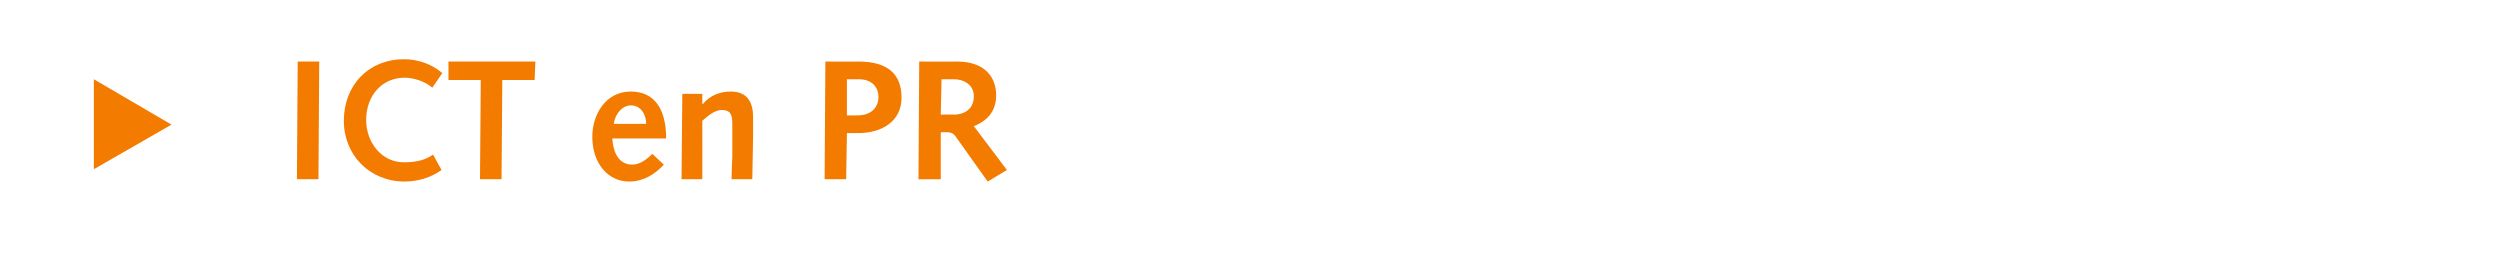 <?xml version="1.0" standalone="no"?><!DOCTYPE svg PUBLIC "-//W3C//DTD SVG 1.1//EN" "http://www.w3.org/Graphics/SVG/1.1/DTD/svg11.dtd"><svg xmlns="http://www.w3.org/2000/svg" version="1.1" width="325px" height="35.5px" viewBox="0 0 325 35.5"><desc>ICT en PR</desc><defs/><g id="Polygon75434"><path d="m12.2 22V10.3l10.1 5.9L12.2 22zM38.7 8h2.8l-.1 15.3h-2.8L38.7 8zm18.7 14.1c-1.4 1-3.1 1.5-4.8 1.5c-4.5 0-7.9-3.4-7.9-7.9c0-4.7 3.3-8 7.8-8c1.8 0 3.6.6 5 1.8l-1.3 1.9c-.9-.8-2.4-1.3-3.6-1.3c-3 0-5 2.4-5 5.5c0 2.9 2 5.5 4.9 5.5c1.9 0 2.9-.4 3.8-1l1.1 2zm5.1-11.7h-4.2V8h11.3l-.1 2.4h-4.2l-.1 12.9h-2.8l.1-12.9zM79.6 18c.1 1.6.7 3.4 2.6 3.4c1 0 1.9-.7 2.6-1.4l1.5 1.4c-1.2 1.3-2.7 2.2-4.5 2.2c-2.8 0-4.8-2.4-4.8-5.8c0-3 1.8-5.9 5-5.9c3.1 0 4.6 2.3 4.6 6.1h-7zm4.4-1.9c0-1.1-.6-2.4-2-2.4c-1.2 0-2.1 1.3-2.2 2.4h4.2zm4.7-3.9h2.6v1.3h.1c.8-1 2.1-1.6 3.6-1.6c2.3 0 2.9 1.6 2.9 3.3v2.5l-.1 5.6h-2.7s.07-2.82.1-2.8v-4.4c0-1.3-.3-1.8-1.4-1.8c-.9 0-1.8.8-2.5 1.4c.02.03 0 7.6 0 7.6h-2.7l.1-11.1zM107.3 8s4.3.03 4.3 0c4 0 5.6 1.8 5.6 4.7c0 3.1-2.6 4.6-5.6 4.6h-1.5l-.1 6h-2.8l.1-15.3zm4.2 7c1.6 0 2.7-.9 2.7-2.4c0-.9-.5-2.3-2.6-2.3h-1.5v4.7h1.4zm8-7s4.86.03 4.9 0c3.6 0 5.1 2 5.1 4.4c0 2-1.1 3.3-2.9 4l4.3 5.7l-2.5 1.5l-4.2-5.9c-.3-.4-.6-.5-1-.5c-.03-.04-.9 0-.9 0v6.1h-2.9l.1-15.3zm4.6 6.9c.8 0 2.5-.4 2.5-2.4c0-1.4-1.2-2.2-2.6-2.2h-1.6l-.1 4.6s1.78-.03 1.8 0z" stroke="none" fill="#f37b00"/></g></svg>